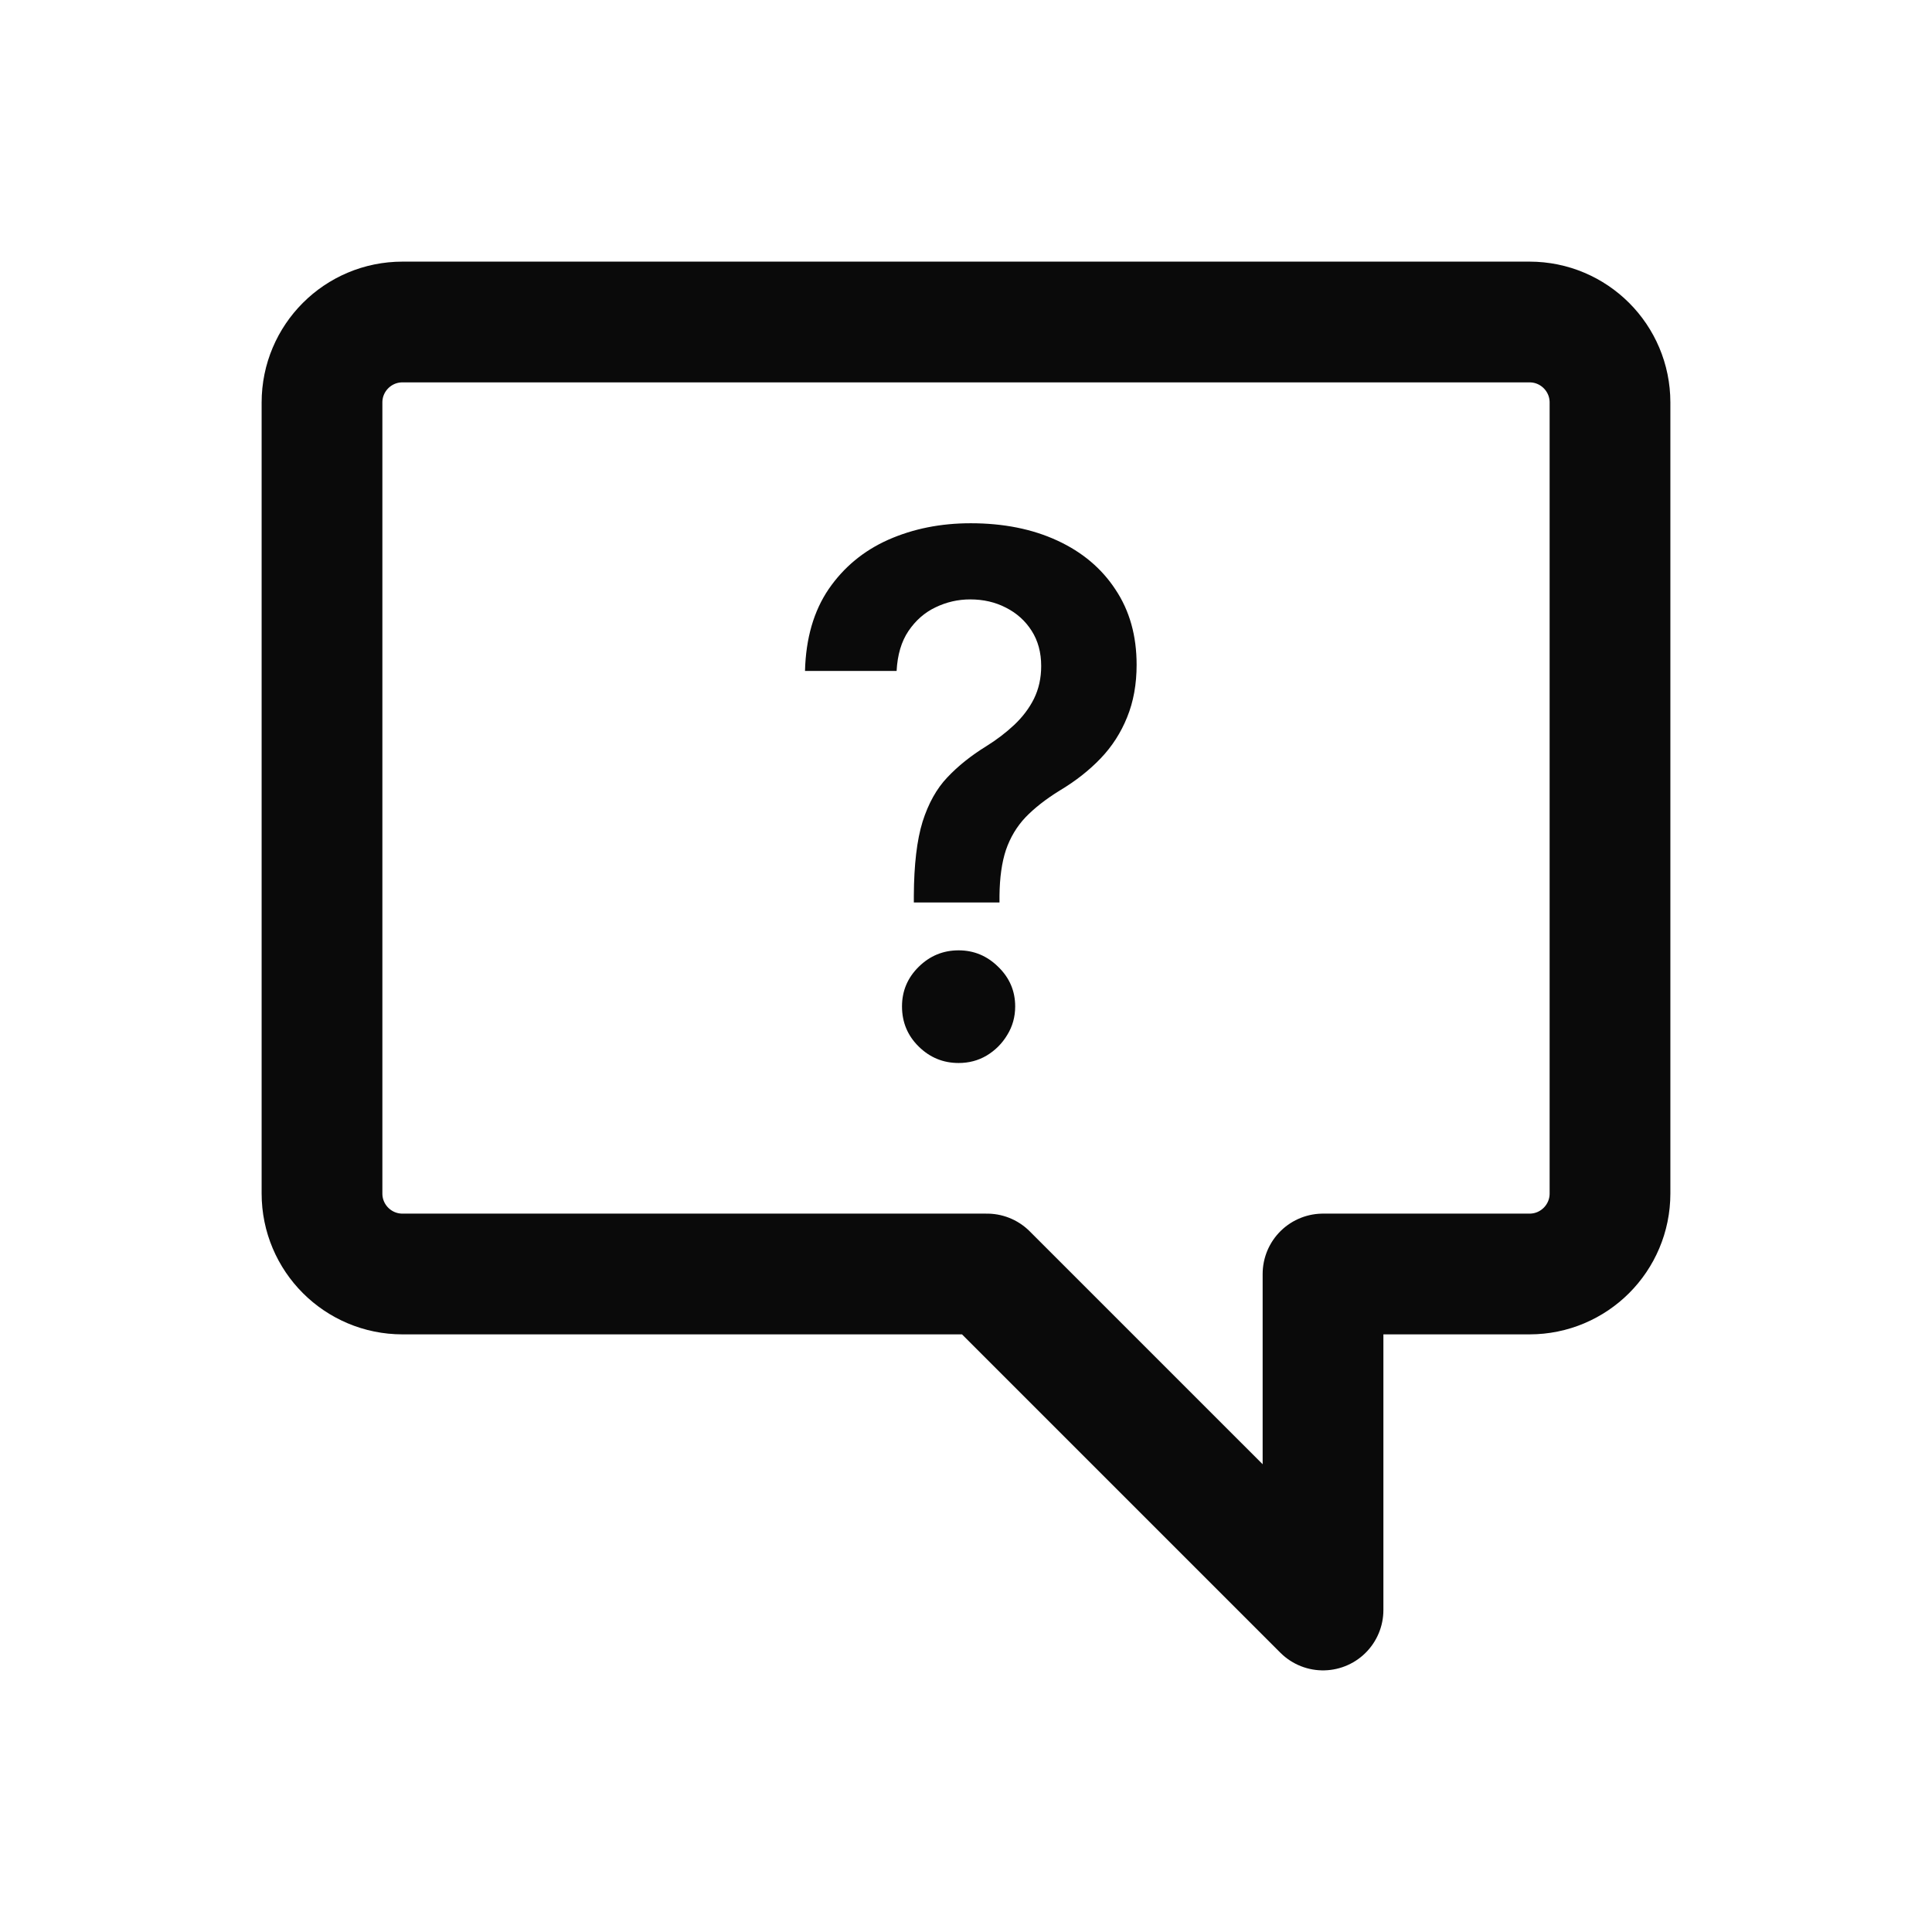 <svg width="48" height="48" viewBox="0 0 48 48" fill="none" xmlns="http://www.w3.org/2000/svg">
<path d="M32.87 40L24.522 31.652H10C8.895 31.652 8 30.757 8 29.652V10C8 8.895 8.895 8 10 8H38C39.105 8 40 8.895 40 10V29.652C40 30.757 39.105 31.652 38 31.652H32.87V40Z" stroke="#0A0A0A" stroke-width="3" stroke-linecap="round" stroke-linejoin="round"/>
<path d="M22.704 22.422V22.256C22.708 21.484 22.78 20.871 22.921 20.415C23.066 19.959 23.271 19.592 23.535 19.315C23.799 19.034 24.121 18.776 24.5 18.542C24.76 18.38 24.992 18.203 25.197 18.011C25.405 17.815 25.57 17.598 25.689 17.359C25.808 17.116 25.868 16.846 25.868 16.548C25.868 16.211 25.789 15.919 25.631 15.672C25.474 15.425 25.261 15.233 24.992 15.097C24.728 14.96 24.432 14.892 24.104 14.892C23.801 14.892 23.514 14.958 23.241 15.09C22.972 15.218 22.749 15.414 22.57 15.678C22.395 15.938 22.297 16.268 22.276 16.669H20C20.021 15.859 20.217 15.182 20.588 14.636C20.963 14.091 21.457 13.682 22.071 13.409C22.689 13.136 23.371 13 24.116 13C24.93 13 25.646 13.143 26.264 13.428C26.886 13.714 27.37 14.121 27.715 14.649C28.065 15.173 28.239 15.796 28.239 16.516C28.239 17.001 28.16 17.436 28.003 17.82C27.849 18.203 27.63 18.544 27.345 18.842C27.059 19.141 26.72 19.407 26.328 19.641C25.983 19.854 25.7 20.076 25.478 20.306C25.261 20.536 25.099 20.807 24.992 21.118C24.89 21.425 24.837 21.804 24.832 22.256V22.422H22.704ZM23.816 26.41C23.433 26.41 23.102 26.274 22.825 26.001C22.548 25.729 22.41 25.396 22.41 25.004C22.41 24.621 22.548 24.293 22.825 24.02C23.102 23.747 23.433 23.611 23.816 23.611C24.195 23.611 24.523 23.747 24.8 24.02C25.082 24.293 25.222 24.621 25.222 25.004C25.222 25.264 25.156 25.501 25.024 25.714C24.896 25.927 24.726 26.097 24.513 26.225C24.304 26.349 24.072 26.41 23.816 26.41Z" fill="#0A0A0A"/>
</svg>
